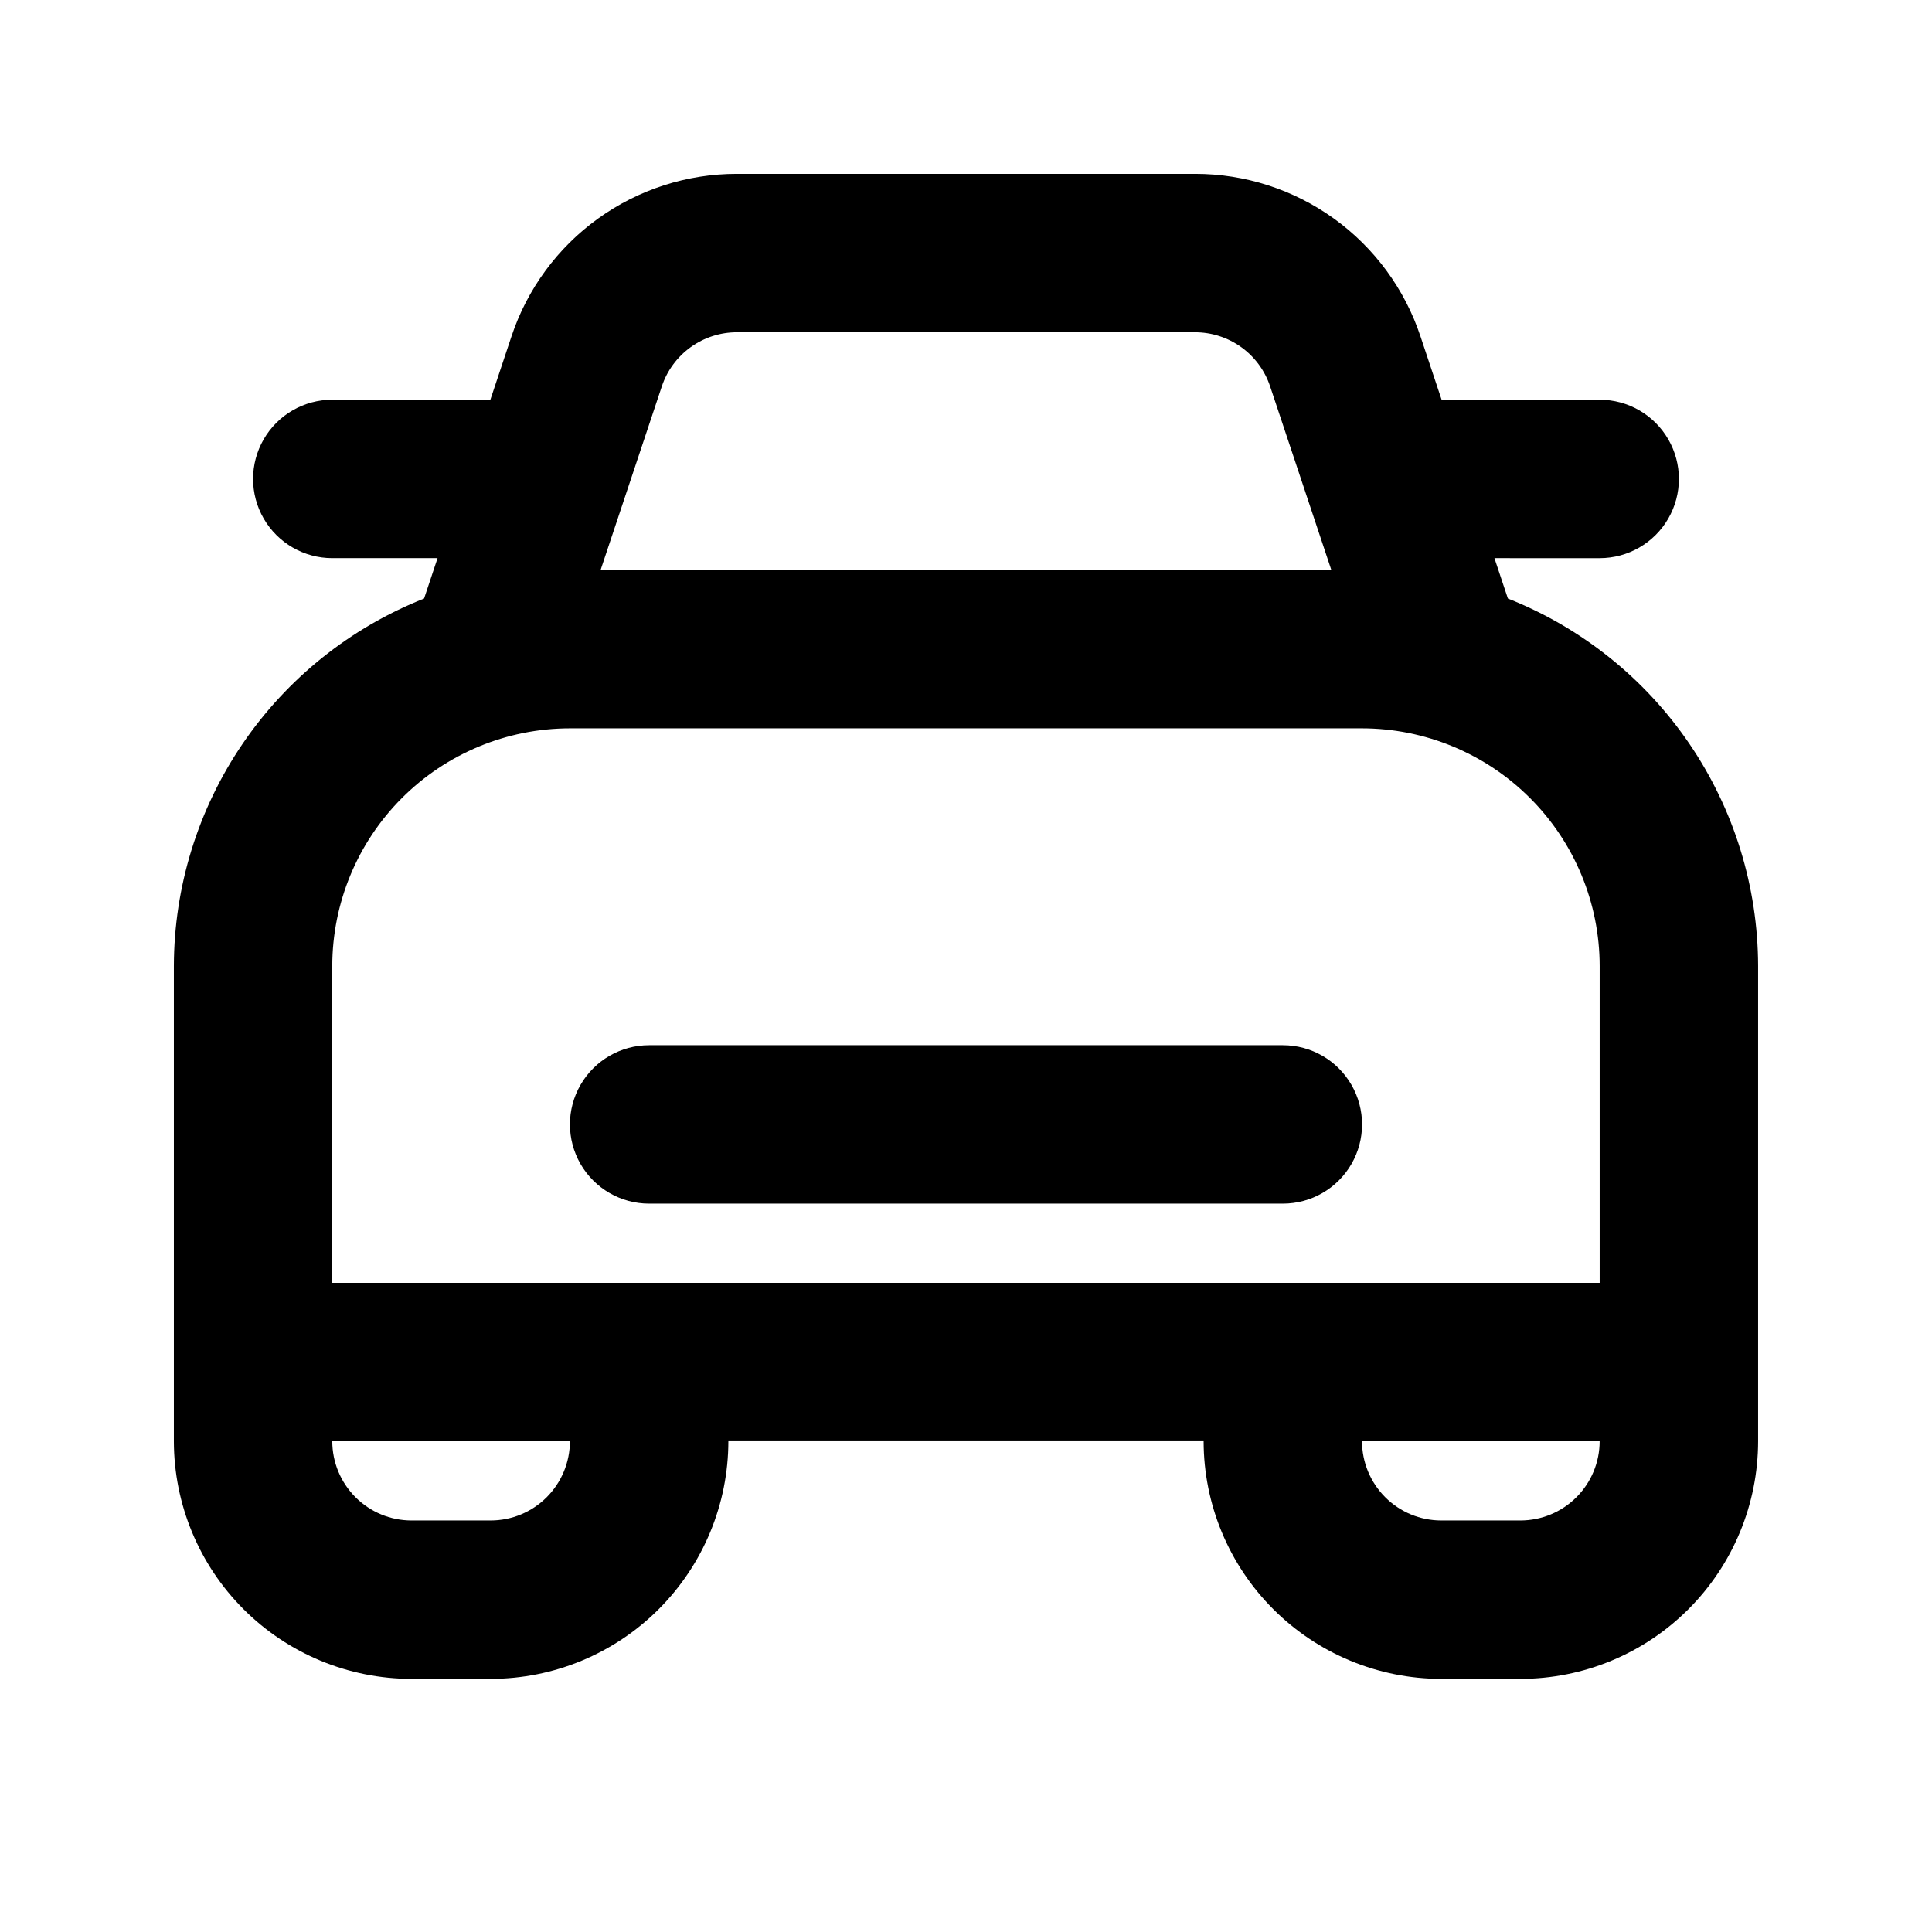 <?xml version="1.0" encoding="UTF-8"?>
<!-- Uploaded to: SVG Repo, www.svgrepo.com, Generator: SVG Repo Mixer Tools -->
<svg fill="#000000" width="800px" height="800px" version="1.1" viewBox="144 144 512 512" xmlns="http://www.w3.org/2000/svg">
 <g>
  <path d="m543.61 302.62-3.57-10.707 27.891 0.004c7.5 0 14.43-4.004 18.18-10.496 3.75-6.496 3.75-14.496 0-20.992s-10.68-10.496-18.18-10.496h-41.891l-5.594-16.777-0.004-0.004c-4.164-12.551-12.18-23.469-22.906-31.203-10.727-7.731-23.617-11.887-36.84-11.875h-121.4c-13.219-0.012-26.109 4.141-36.836 11.871-10.727 7.731-18.742 18.645-22.91 31.191l-5.598 16.793h-41.891c-7.5 0-14.43 4-18.18 10.496-3.75 6.492-3.75 14.496 0 20.992 3.75 6.492 10.68 10.496 18.18 10.496h27.895l-3.57 10.707v-0.004c-19.523 7.738-36.281 21.152-48.102 38.512-11.82 17.359-18.164 37.863-18.207 58.867v125.95-0.004c0.02 16.699 6.66 32.707 18.465 44.512 11.809 11.809 27.812 18.449 44.512 18.465h20.992c16.695-0.016 32.703-6.656 44.512-18.465 11.805-11.805 18.445-27.812 18.465-44.512h125.95c0.016 16.699 6.656 32.707 18.465 44.512 11.805 11.809 27.812 18.449 44.508 18.465h20.992c16.699-0.016 32.707-6.656 44.512-18.465 11.809-11.805 18.449-27.812 18.465-44.512v-125.95c-0.043-21.004-6.383-41.508-18.203-58.867-11.82-17.359-28.578-30.773-48.102-38.508zm-204.32-70.562h121.4c4.406-0.004 8.703 1.383 12.281 3.961 3.574 2.578 6.246 6.215 7.633 10.398l16.207 48.617h-193.64l16.215-48.625c1.387-4.184 4.059-7.816 7.633-10.395 3.574-2.574 7.867-3.961 12.273-3.957zm-65.25 314.88h-20.992c-5.566-0.004-10.902-2.219-14.836-6.156-3.938-3.934-6.148-9.27-6.156-14.836h62.977c-0.008 5.566-2.223 10.902-6.156 14.836-3.938 3.938-9.27 6.152-14.836 6.156zm41.984-62.977h-83.969v-83.965c0.02-16.699 6.66-32.707 18.465-44.512 11.805-11.809 27.812-18.449 44.512-18.465h209.92c16.699 0.016 32.707 6.656 44.512 18.465 11.809 11.805 18.449 27.812 18.465 44.512v83.969zm230.91 62.977h-20.996c-5.562-0.004-10.898-2.219-14.832-6.156-3.938-3.934-6.152-9.27-6.16-14.836h62.977c-0.004 5.566-2.219 10.902-6.156 14.836-3.934 3.938-9.27 6.152-14.836 6.156z"/>
  <path d="m483.96 420.99h-167.93c-7.5 0-14.43 4-18.18 10.496-3.75 6.492-3.75 14.496 0 20.992 3.75 6.492 10.68 10.496 18.18 10.496h167.94-0.004c7.5 0 14.434-4.004 18.18-10.496 3.75-6.496 3.75-14.5 0-20.992-3.746-6.496-10.68-10.496-18.18-10.496z"/>
 </g>
</svg>